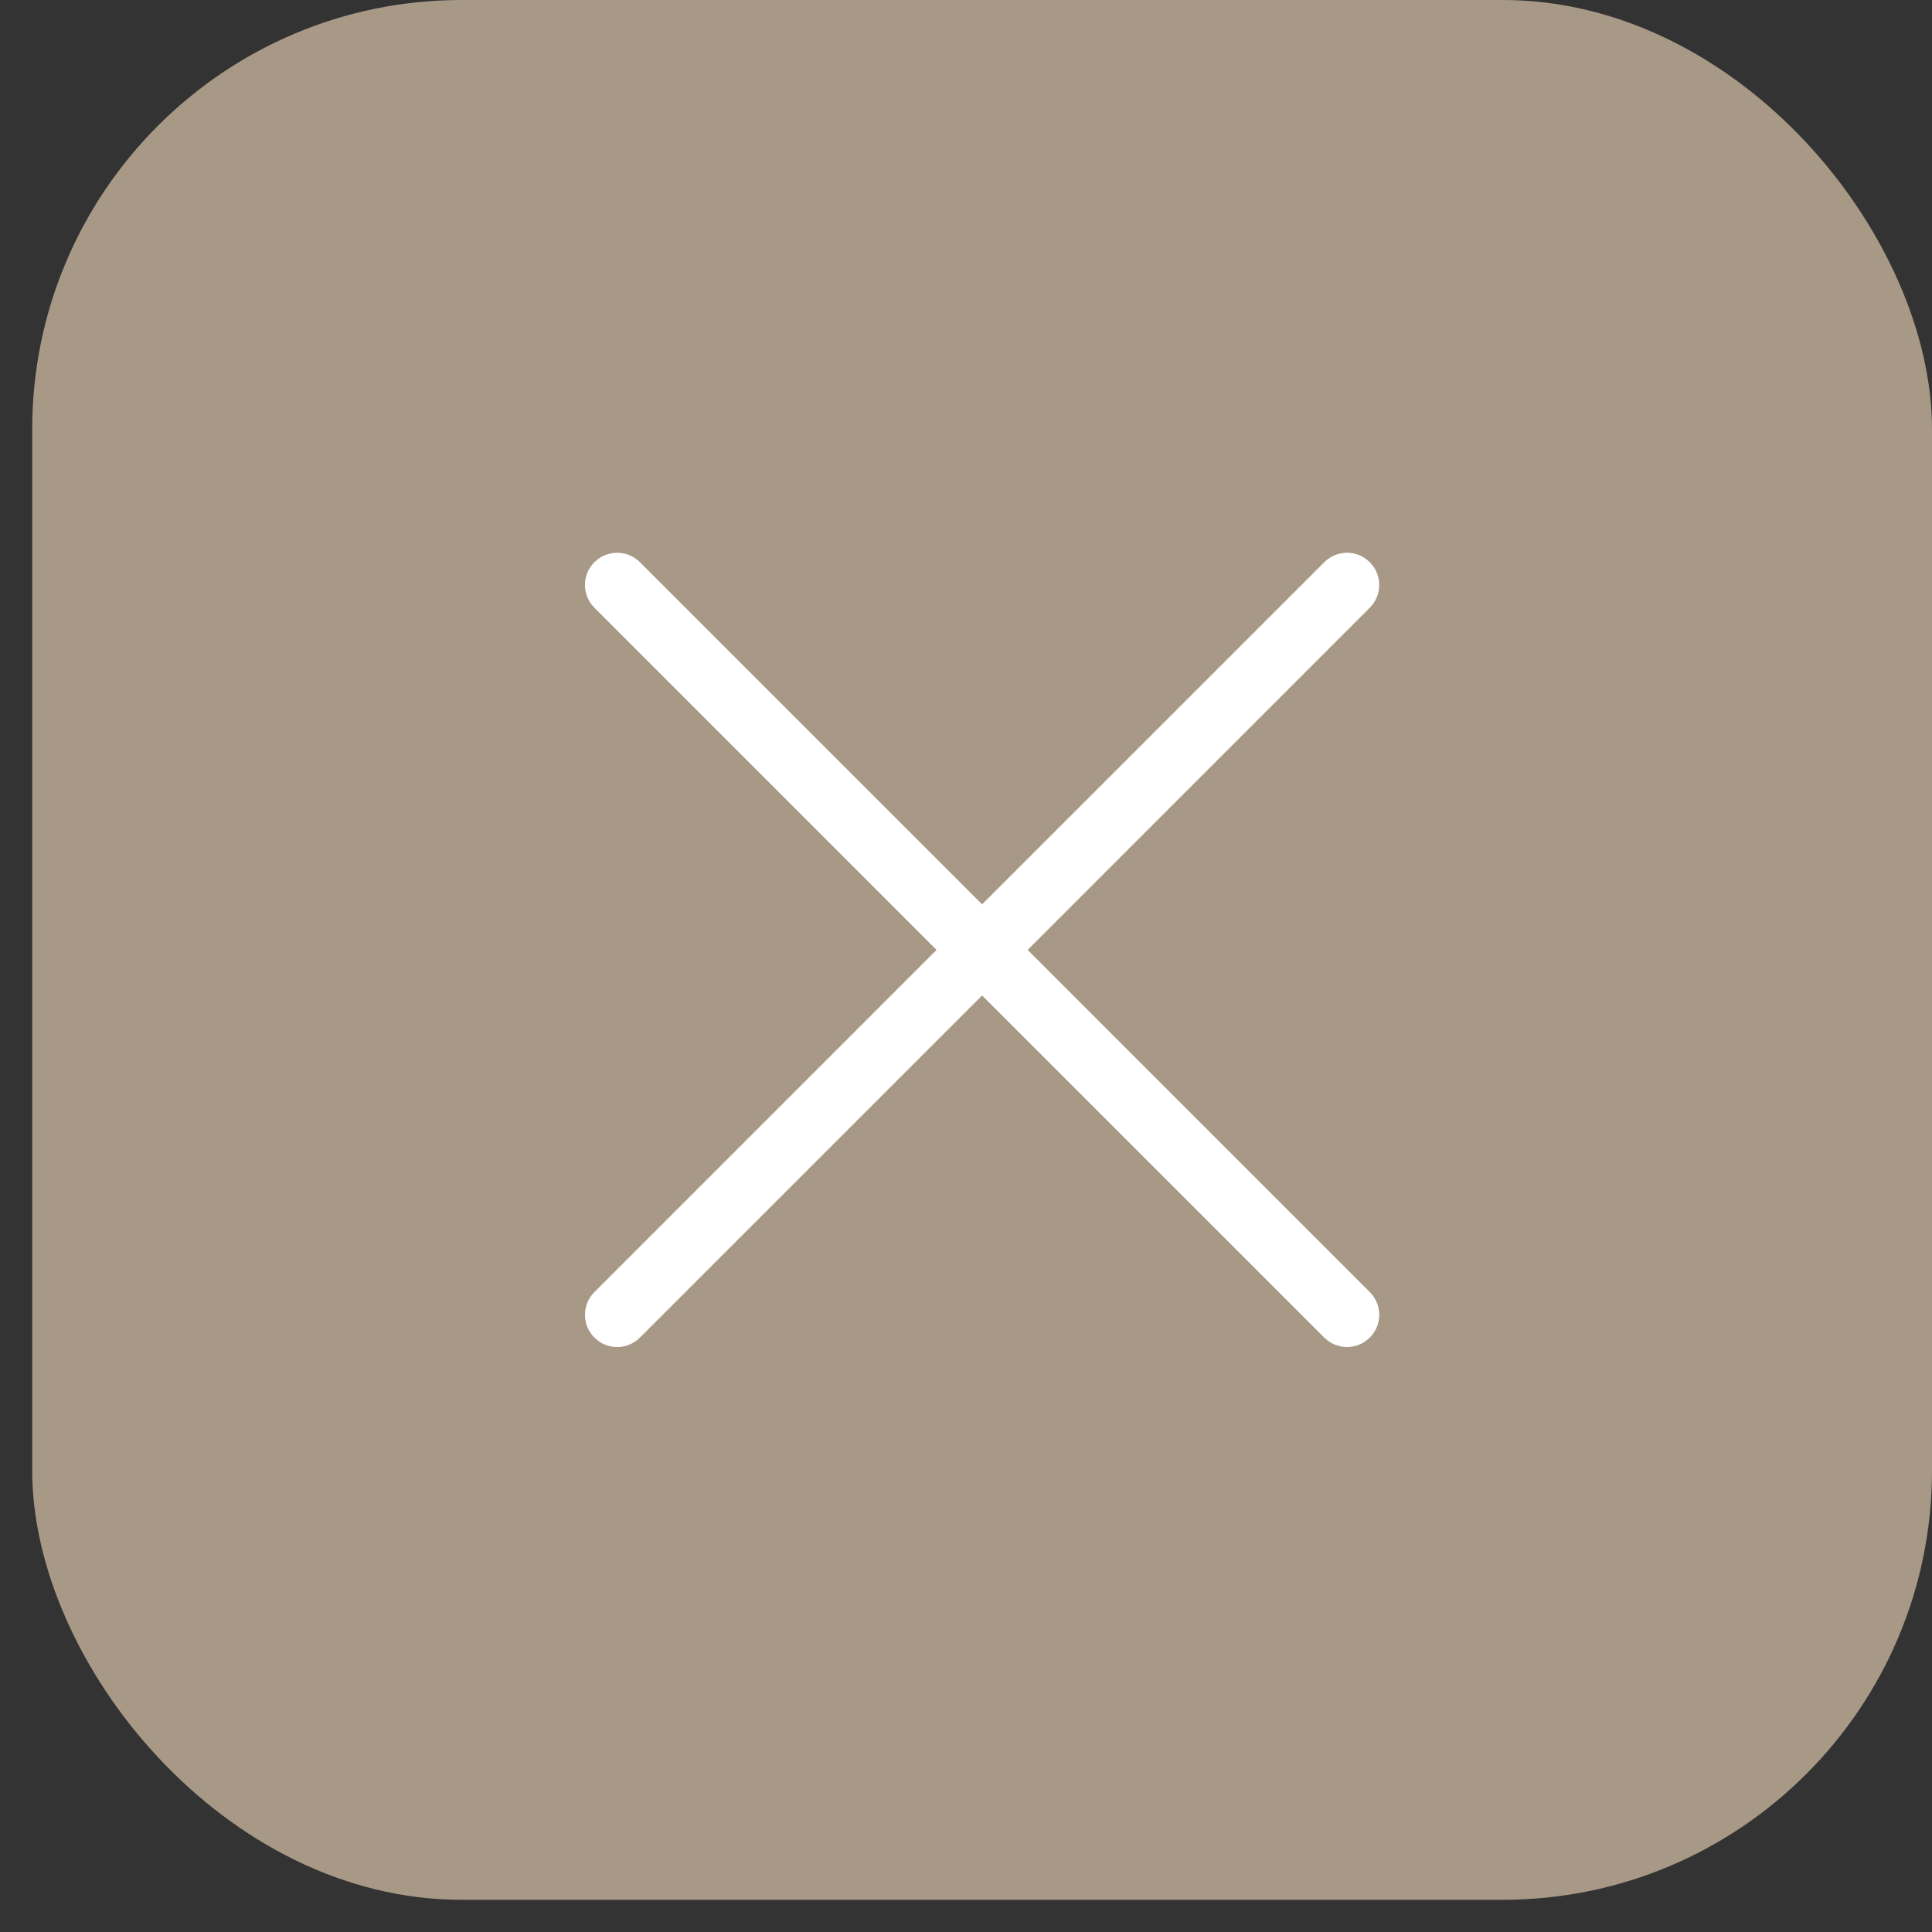 <?xml version="1.0" encoding="UTF-8"?>
<svg width="45px" height="45px" viewBox="0 0 45 45" version="1.1" xmlns="http://www.w3.org/2000/svg" xmlns:xlink="http://www.w3.org/1999/xlink">
    <rect x="0" y="0" width="45" height="45" fill="#333333" stroke="none"/>
    <title>Group 2</title>
    <g id="Page-1" stroke="none" stroke-width="1" fill="none" fill-rule="evenodd">
        <g id="02-home-menu" transform="translate(-1855, -20)">
            <g id="Group-2" transform="translate(1855.75, 20)">
                <rect id="Rectangle" fill="#A89987" x="0" y="0" width="44.25" height="44.25" rx="10"></rect>
                <path d="M14.155,13.095 L22.125,21.064 L30.095,13.095 C30.361,12.828 30.778,12.804 31.071,13.022 L31.155,13.095 C31.448,13.388 31.448,13.862 31.155,14.155 L23.186,22.125 L31.155,30.095 C31.448,30.388 31.448,30.862 31.155,31.155 C30.862,31.448 30.388,31.448 30.095,31.155 L22.125,23.186 L14.155,31.155 C13.889,31.422 13.472,31.446 13.179,31.228 L13.095,31.155 C12.802,30.862 12.802,30.388 13.095,30.095 L21.064,22.125 L13.095,14.155 C12.802,13.862 12.802,13.388 13.095,13.095 C13.388,12.802 13.862,12.802 14.155,13.095 Z" id="Combined-Shape" fill="#FFFFFF" fill-rule="nonzero"></path>
            </g>
        </g>
    </g>
</svg>
